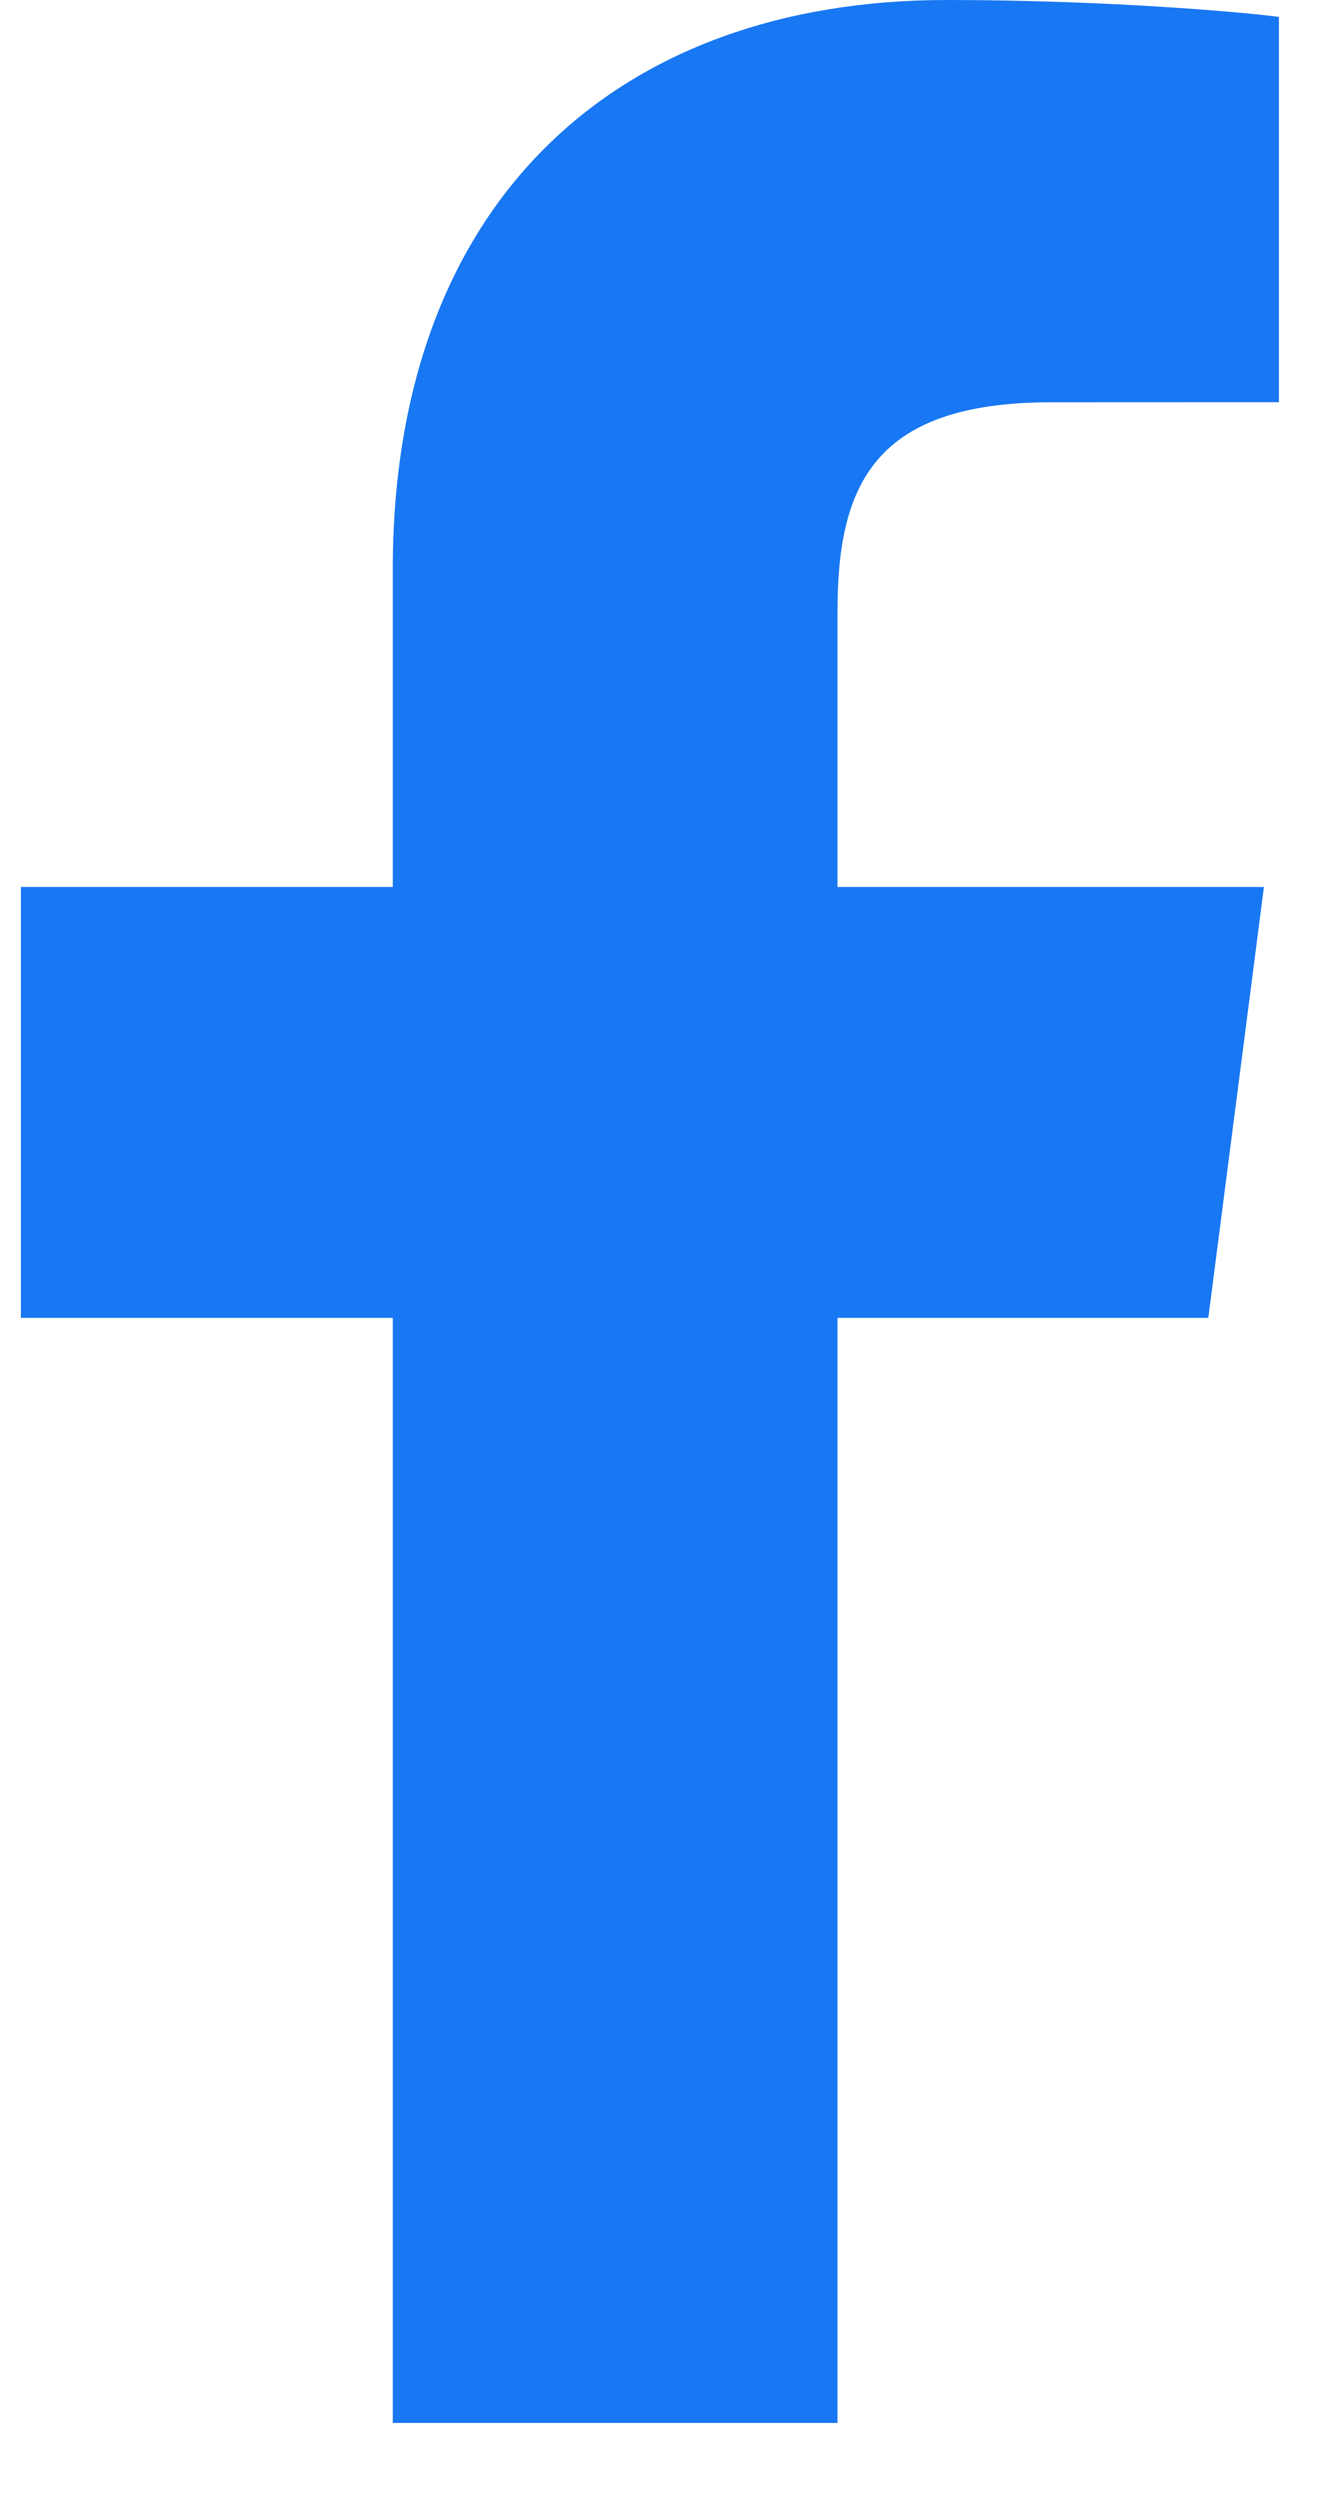 <svg width="15" height="28" viewBox="0 0 15 28" fill="none" xmlns="http://www.w3.org/2000/svg">
<path d="M9.382 27.139V14.761H13.536L14.159 9.935H9.382V6.855C9.382 5.458 9.769 4.506 11.774 4.506L14.327 4.505V0.189C13.885 0.132 12.37 0 10.606 0C6.922 0 4.4 2.248 4.4 6.377V9.935H0.234V14.761H4.4V27.139H9.382Z" fill="#1877F2"/>
</svg>
